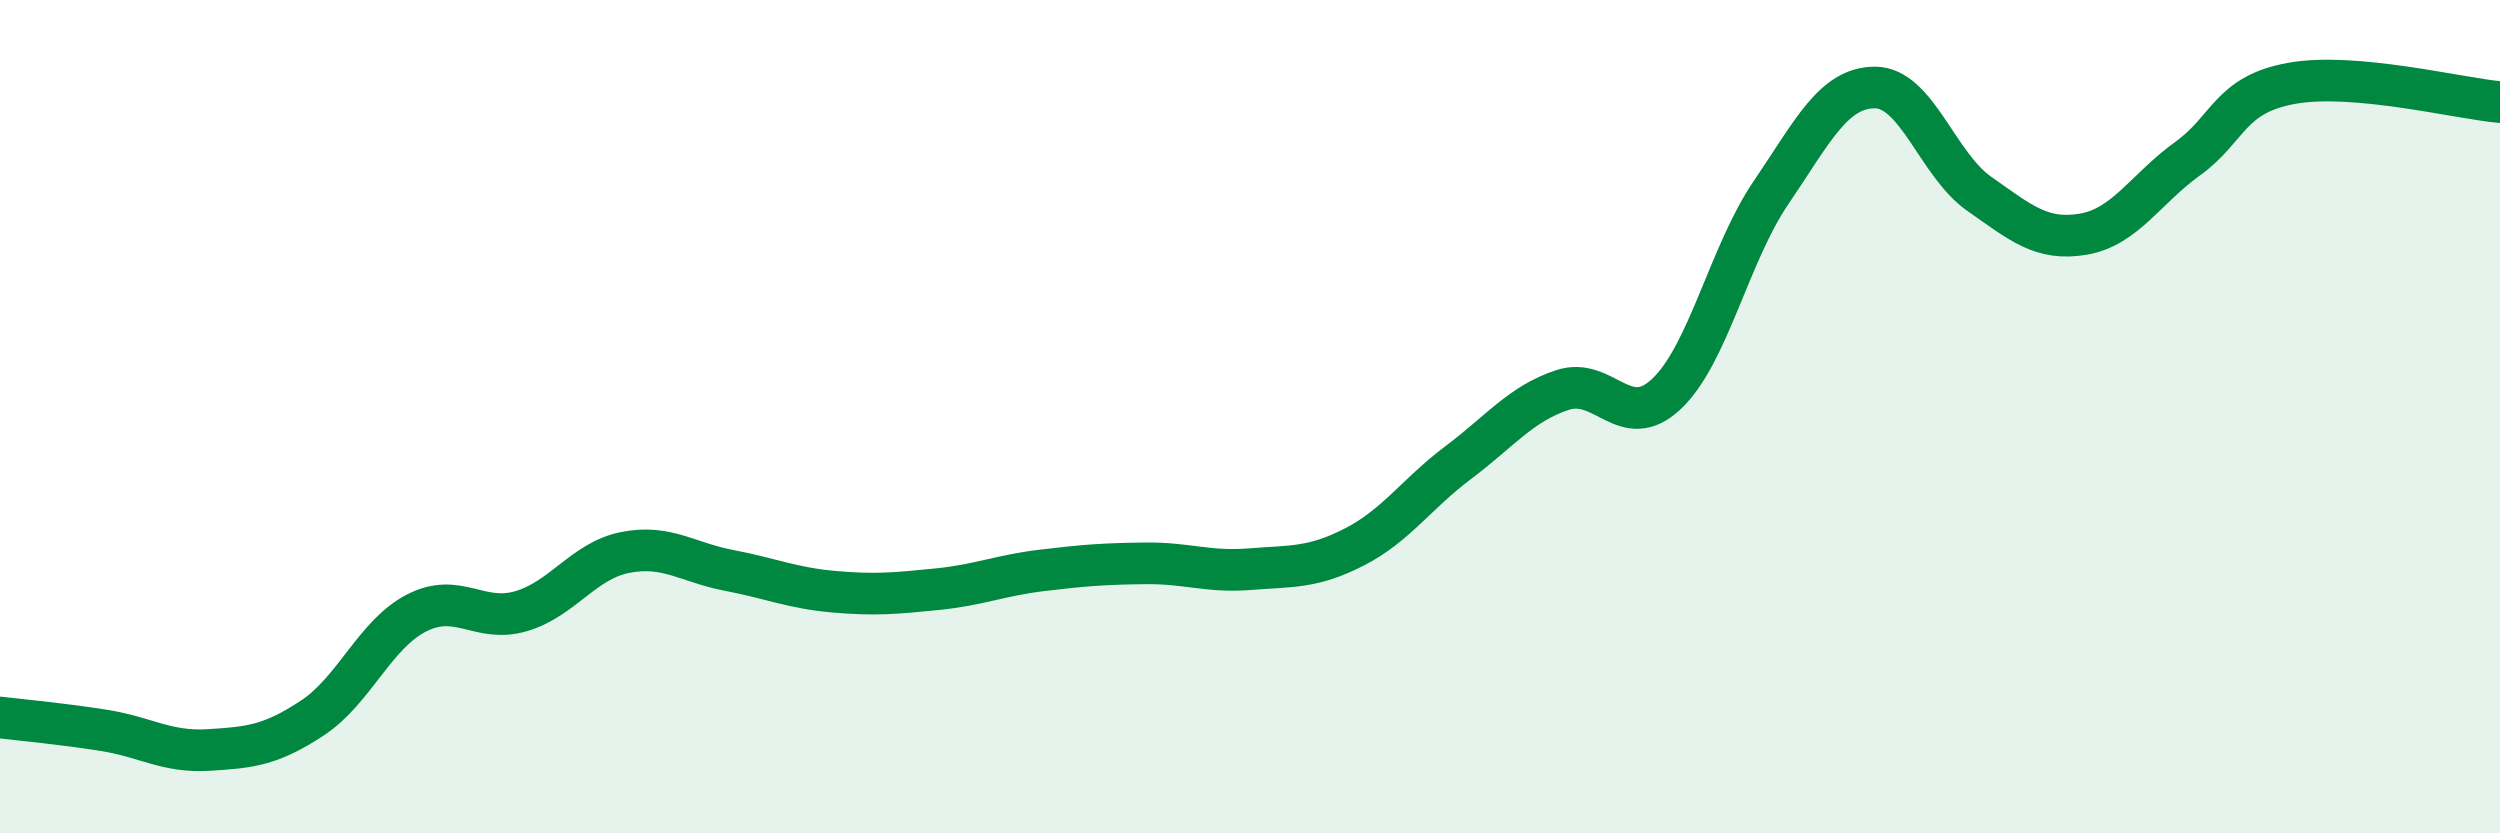 
    <svg width="60" height="20" viewBox="0 0 60 20" xmlns="http://www.w3.org/2000/svg">
      <path
        d="M 0,17.22 C 0.5,17.28 1.5,17.37 2.5,17.53 C 3.5,17.69 4,18.06 5,18 C 6,17.94 6.5,17.89 7.5,17.23 C 8.5,16.57 9,15.22 10,14.71 C 11,14.2 11.5,14.96 12.5,14.67 C 13.5,14.38 14,13.46 15,13.26 C 16,13.06 16.5,13.5 17.5,13.69 C 18.5,13.88 19,14.11 20,14.2 C 21,14.29 21.5,14.24 22.5,14.14 C 23.5,14.04 24,13.81 25,13.69 C 26,13.57 26.5,13.53 27.5,13.52 C 28.5,13.51 29,13.74 30,13.66 C 31,13.58 31.5,13.64 32.5,13.13 C 33.5,12.62 34,11.85 35,11.1 C 36,10.35 36.5,9.69 37.5,9.36 C 38.5,9.03 39,10.4 40,9.45 C 41,8.5 41.5,6.1 42.5,4.63 C 43.5,3.16 44,2.1 45,2.1 C 46,2.1 46.5,3.95 47.5,4.65 C 48.5,5.35 49,5.79 50,5.62 C 51,5.45 51.5,4.53 52.5,3.81 C 53.5,3.09 53.5,2.27 55,2 C 56.5,1.73 59,2.36 60,2.45L60 20L0 20Z"
        fill="#008740"
        opacity="0.1"
        stroke-linecap="round"
        stroke-linejoin="round"
      />
      <path
        d="M 0,17.22 C 0.5,17.28 1.5,17.37 2.5,17.53 C 3.5,17.69 4,18.06 5,18 C 6,17.94 6.5,17.89 7.5,17.23 C 8.5,16.57 9,15.22 10,14.71 C 11,14.2 11.5,14.96 12.5,14.67 C 13.5,14.38 14,13.46 15,13.26 C 16,13.06 16.5,13.5 17.5,13.69 C 18.5,13.88 19,14.11 20,14.2 C 21,14.29 21.5,14.24 22.5,14.14 C 23.5,14.04 24,13.81 25,13.69 C 26,13.57 26.5,13.53 27.5,13.52 C 28.5,13.51 29,13.74 30,13.66 C 31,13.58 31.5,13.64 32.5,13.13 C 33.5,12.62 34,11.85 35,11.1 C 36,10.35 36.5,9.69 37.5,9.36 C 38.5,9.03 39,10.4 40,9.45 C 41,8.5 41.5,6.1 42.5,4.63 C 43.5,3.16 44,2.1 45,2.1 C 46,2.1 46.5,3.95 47.5,4.65 C 48.5,5.35 49,5.79 50,5.62 C 51,5.45 51.5,4.53 52.5,3.81 C 53.5,3.09 53.5,2.27 55,2 C 56.5,1.73 59,2.36 60,2.45"
        stroke="#008740"
        stroke-width="1"
        fill="none"
        stroke-linecap="round"
        stroke-linejoin="round"
      />
    </svg>
  